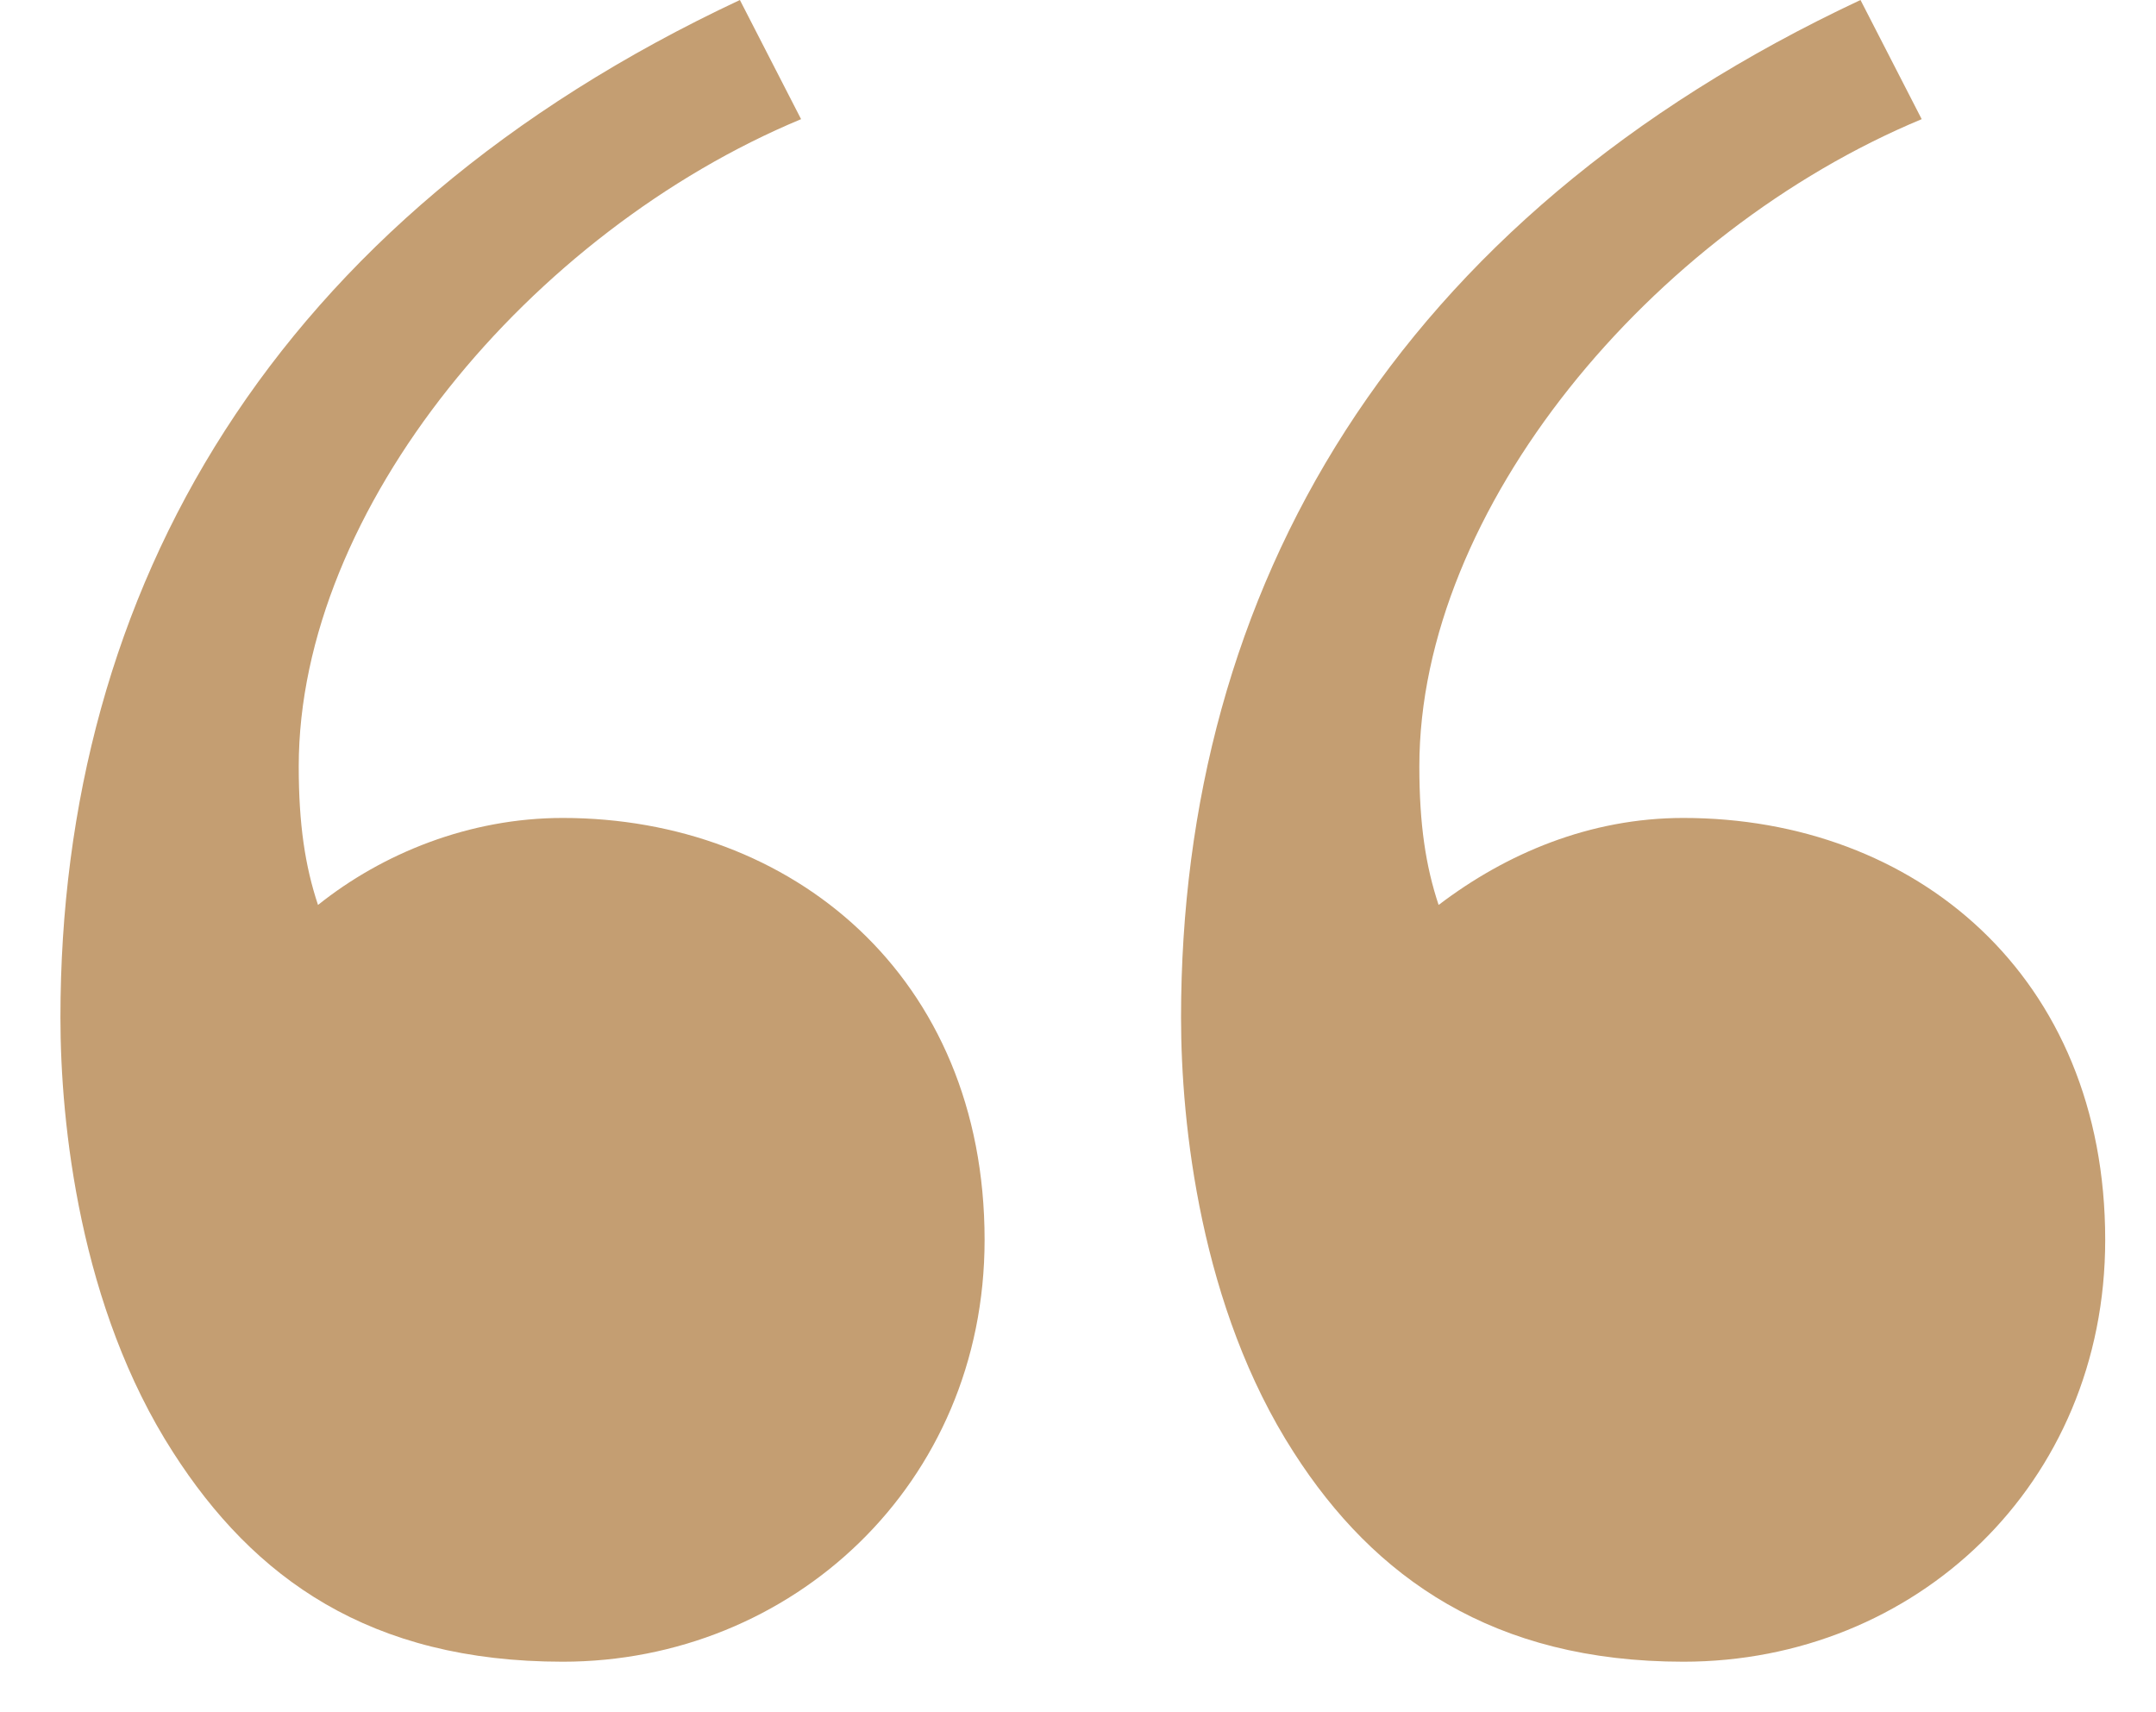 <?xml version="1.0" encoding="UTF-8"?>
<svg width="34px" height="27px" viewBox="0 0 34 27" version="1.1" xmlns="http://www.w3.org/2000/svg" xmlns:xlink="http://www.w3.org/1999/xlink">
    <title>“</title>
    <g id="Symbols" stroke="none" stroke-width="1" fill="none" fill-rule="evenodd">
        <g id="Quote" transform="translate(-328, 0)" fill="#C49E72" fill-rule="nonzero">
            <g id="“" transform="translate(328.953, 0)">
                <path d="M7.922,26.203 C11.527,26.203 14.574,23.41 14.574,19.551 C14.574,15.387 11.527,12.898 7.922,12.898 C6.449,12.898 5.078,13.457 4.062,14.27 C3.859,13.66 3.758,13 3.758,12.086 C3.758,8.023 7.414,3.656 11.68,1.879 L10.715,0 C3.352,3.453 0,9.293 0,16.047 C0,17.723 0.305,20.617 1.777,22.902 C3.047,24.883 4.875,26.203 7.922,26.203 Z M25.594,26.203 C29.25,26.203 32.246,23.41 32.246,19.551 C32.246,15.387 29.25,12.898 25.594,12.898 C24.121,12.898 22.801,13.457 21.734,14.27 C21.531,13.66 21.43,13 21.43,12.086 C21.43,8.023 25.086,3.656 29.352,1.879 L28.387,0 C21.023,3.453 17.672,9.293 17.672,16.047 C17.672,17.723 17.977,20.617 19.449,22.902 C20.719,24.883 22.598,26.203 25.594,26.203 Z" id="Shape"></path>
            </g>
        </g>
    </g>
</svg>